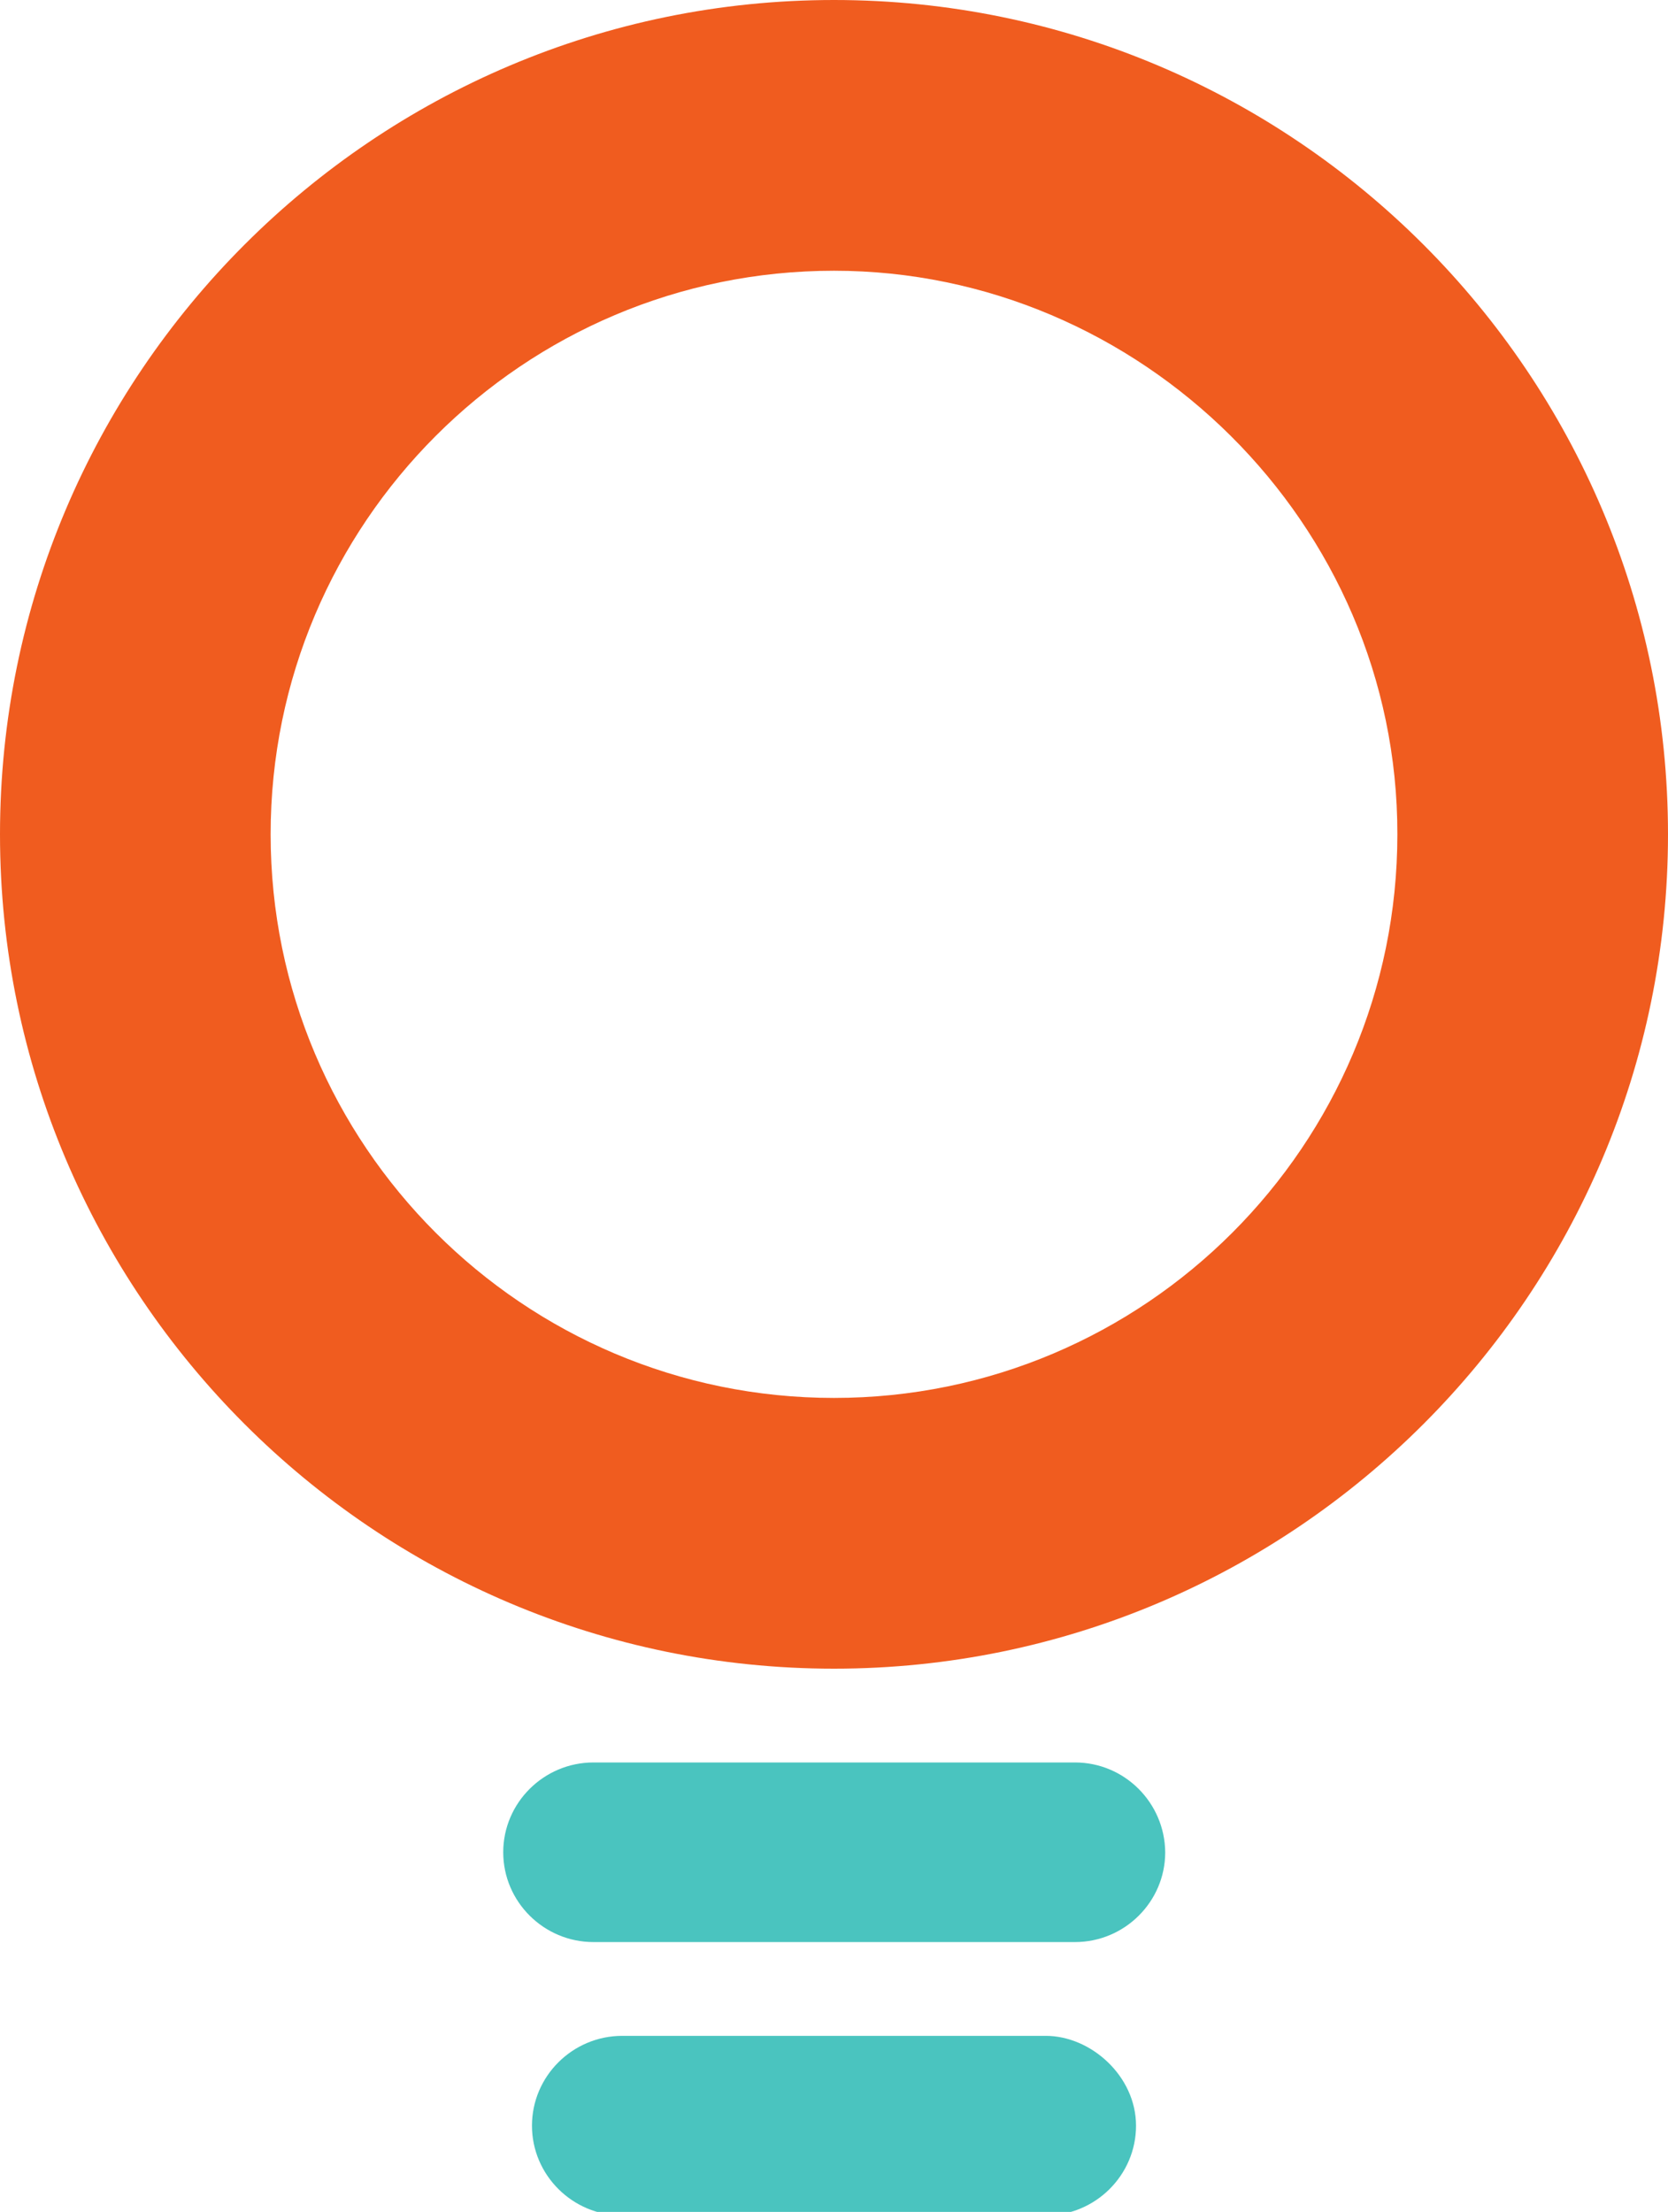<?xml version="1.0" encoding="utf-8"?>
<!-- Generator: Adobe Illustrator 25.2.3, SVG Export Plug-In . SVG Version: 6.00 Build 0)  -->
<svg version="1.1" id="Layer_1" xmlns="http://www.w3.org/2000/svg" xmlns:xlink="http://www.w3.org/1999/xlink" x="0px" y="0px"
	 viewBox="0 0 377.2 500" style="enable-background:new 0 0 377.2 500;" xml:space="preserve">
<style type="text/css">
	.st0{fill-rule:evenodd;clip-rule:evenodd;fill:#4AC4BF;}
	.st1{fill-rule:evenodd;clip-rule:evenodd;fill:#F05C1F;}
</style>
<g>
	<path class="st0" d="M243.1,398.4H134.2c-11.2,0-20.4,9.1-20.4,20.3c0,11.2,9.2,20.3,20.4,20.3h108.9c11.2,0,20.4-9.1,20.4-20.3
		C263.4,407.5,254.3,398.4,243.1,398.4L243.1,398.4z"/>
	<path class="st0" d="M236.5,460.2h-95.8c-11.2,0-20.4,9.1-20.4,20.3c0,11.2,9.2,20.3,20.4,20.3h95.8c11.2,0,20.4-9.1,20.4-20.3
		C256.9,469.3,246.7,460.2,236.5,460.2L236.5,460.2z"/>
	<path class="st1" d="M188.6,377.2C84.6,377.2,0,292.6,0,188.6S84.6,0,188.6,0c104,0,188.6,84.6,188.6,188.6
		S292.6,377.2,188.6,377.2L188.6,377.2z M188.6,61.2c-70.3,0-127.4,57.1-127.4,127.4c0,70.3,57.1,127.4,127.4,127.4
		c70.3,0,127.4-57.1,127.4-127.4C316.1,118.3,257.9,61.2,188.6,61.2L188.6,61.2z"/>
</g>
</svg>
